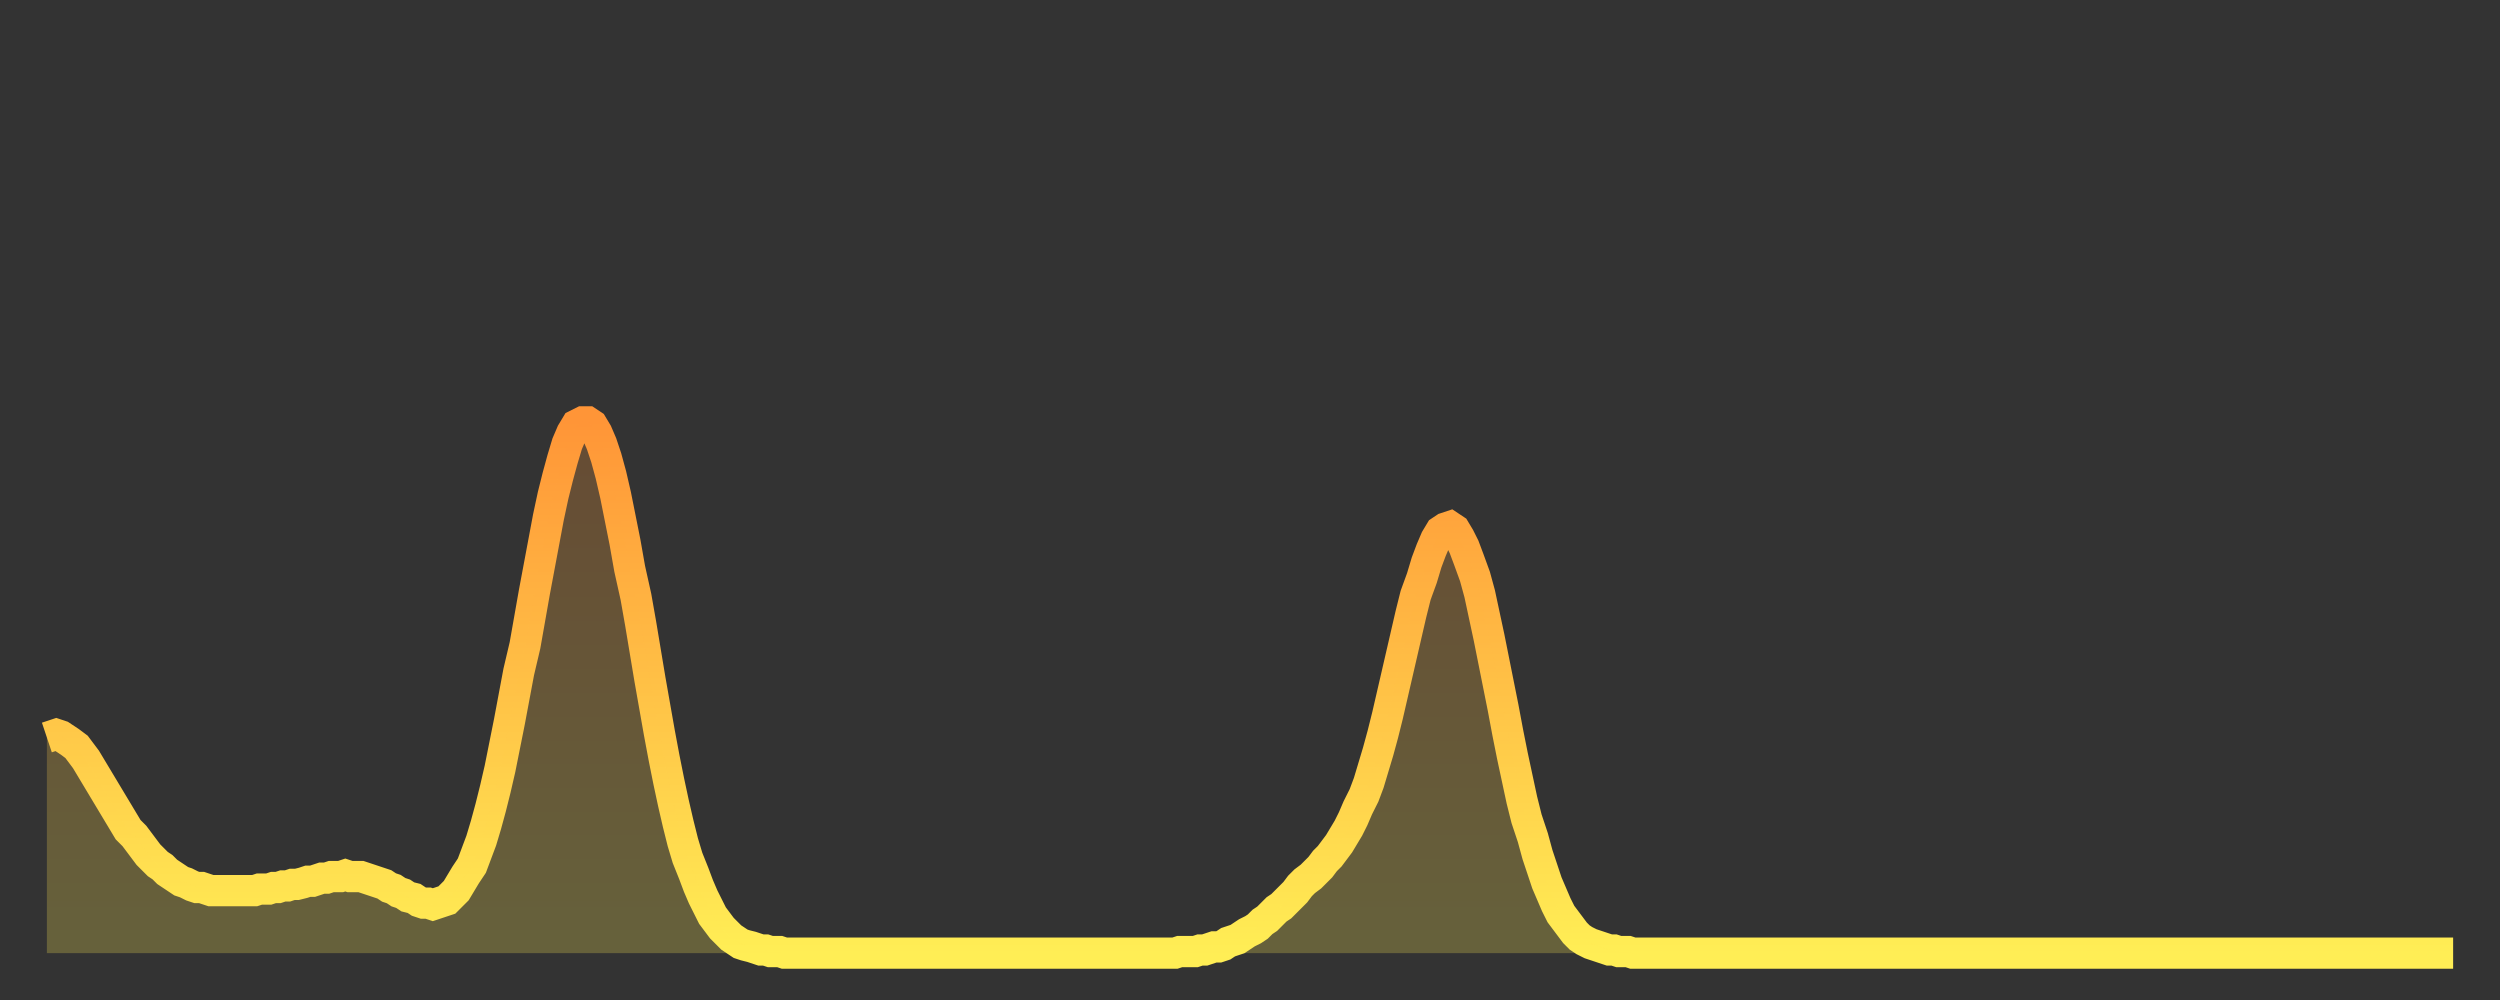 <?xml version="1.0" encoding="utf-8" ?>
<svg baseProfile="full" height="64" version="1.1" width="160" xmlns="http://www.w3.org/2000/svg" xmlns:ev="http://www.w3.org/2001/xml-events" xmlns:xlink="http://www.w3.org/1999/xlink"><rect width="100%" height="100%" fill="#333333" stroke="none"/><defs><linearGradient id="id3455546" x1="0" x2="0" y1="0" y2="1"><stop offset="0%" stop-color="#ff9537" /><stop offset="50%" stop-color="#ffc146" /><stop offset="100%" stop-color="#ffee55" /></linearGradient></defs><g transform="translate(3,3)"><g><path d="M 0.0 44.2 0.3 44.1 0.6 44.0 0.9 44.1 1.2 44.3 1.5 44.5 1.9 44.8 2.2 45.2 2.5 45.6 2.8 46.1 3.1 46.6 3.4 47.1 3.7 47.6 4.0 48.1 4.3 48.6 4.6 49.1 4.9 49.6 5.2 50.1 5.6 50.5 5.9 50.9 6.2 51.3 6.5 51.7 6.8 52.0 7.1 52.3 7.4 52.5 7.7 52.8 8.0 53.0 8.3 53.2 8.6 53.4 8.9 53.5 9.3 53.7 9.6 53.8 9.9 53.8 10.2 53.9 10.5 54.0 10.8 54.0 11.1 54.0 11.4 54.0 11.7 54.0 12.0 54.0 12.3 54.0 12.7 54.0 13.0 54.0 13.3 54.0 13.6 53.9 13.9 53.9 14.2 53.9 14.5 53.8 14.8 53.8 15.1 53.7 15.4 53.7 15.7 53.6 16.0 53.6 16.4 53.5 16.7 53.4 17.0 53.4 17.3 53.3 17.6 53.2 17.9 53.2 18.2 53.1 18.5 53.1 18.8 53.1 19.1 53.0 19.4 53.1 19.8 53.1 20.1 53.1 20.4 53.2 20.7 53.3 21.0 53.4 21.3 53.5 21.6 53.6 21.9 53.8 22.2 53.9 22.5 54.1 22.8 54.2 23.1 54.4 23.5 54.5 23.8 54.7 24.1 54.8 24.4 54.8 24.7 54.9 25.0 54.8 25.3 54.7 25.6 54.6 25.9 54.3 26.2 54.0 26.5 53.5 26.8 53.0 27.2 52.4 27.5 51.6 27.8 50.8 28.1 49.8 28.4 48.7 28.7 47.5 29.0 46.2 29.3 44.7 29.6 43.2 29.9 41.6 30.2 40.0 30.6 38.3 30.9 36.6 31.2 34.9 31.5 33.3 31.8 31.7 32.1 30.1 32.4 28.7 32.7 27.5 33.0 26.4 33.3 25.4 33.6 24.7 33.9 24.2 34.3 24.0 34.6 24.0 34.9 24.2 35.2 24.7 35.5 25.4 35.8 26.3 36.1 27.4 36.4 28.7 36.7 30.2 37.0 31.7 37.3 33.4 37.7 35.2 38.0 36.9 38.3 38.7 38.6 40.5 38.9 42.2 39.2 43.9 39.5 45.5 39.8 47.0 40.1 48.4 40.4 49.7 40.7 50.9 41.0 51.9 41.4 52.9 41.7 53.7 42.0 54.4 42.3 55.0 42.6 55.6 42.9 56.0 43.2 56.4 43.5 56.7 43.8 57.0 44.1 57.2 44.4 57.4 44.7 57.5 45.1 57.6 45.4 57.7 45.7 57.8 46.0 57.8 46.3 57.9 46.6 57.9 46.9 57.9 47.2 58.0 47.5 58.0 47.8 58.0 48.1 58.0 48.5 58.0 48.8 58.0 49.1 58.0 49.4 58.0 49.7 58.0 50.0 58.0 50.3 58.0 50.6 58.0 50.9 58.0 51.2 58.0 51.5 58.0 51.8 58.0 52.2 58.0 52.5 58.0 52.8 58.0 53.1 58.0 53.4 58.0 53.7 58.0 54.0 58.0 54.3 58.0 54.6 58.0 54.9 58.0 55.2 58.0 55.6 58.0 55.9 58.0 56.2 58.0 56.5 58.0 56.8 58.0 57.1 58.0 57.4 58.0 57.7 58.0 58.0 58.0 58.3 58.0 58.6 58.0 58.9 58.0 59.3 58.0 59.6 58.0 59.9 58.0 60.2 58.0 60.5 58.0 60.8 58.0 61.1 58.0 61.4 58.0 61.7 58.0 62.0 58.0 62.3 58.0 62.6 58.0 63.0 58.0 63.3 58.0 63.6 58.0 63.9 58.0 64.2 58.0 64.5 58.0 64.8 58.0 65.1 58.0 65.4 58.0 65.7 58.0 66.0 58.0 66.4 58.0 66.7 58.0 67.0 58.0 67.3 58.0 67.6 58.0 67.9 58.0 68.2 58.0 68.5 58.0 68.8 58.0 69.1 58.0 69.4 58.0 69.7 58.0 70.1 58.0 70.4 58.0 70.7 58.0 71.0 58.0 71.3 58.0 71.6 58.0 71.9 58.0 72.2 58.0 72.5 57.9 72.8 57.9 73.1 57.9 73.5 57.9 73.8 57.8 74.1 57.8 74.4 57.7 74.7 57.6 75.0 57.6 75.3 57.5 75.6 57.3 75.9 57.2 76.2 57.1 76.5 56.9 76.8 56.7 77.2 56.5 77.5 56.3 77.8 56.0 78.1 55.8 78.4 55.5 78.7 55.2 79.0 55.0 79.3 54.7 79.6 54.4 79.9 54.1 80.2 53.7 80.5 53.4 80.9 53.1 81.2 52.8 81.5 52.5 81.8 52.1 82.1 51.8 82.4 51.4 82.7 51.0 83.0 50.5 83.3 50.0 83.6 49.4 83.9 48.7 84.3 47.9 84.6 47.1 84.9 46.1 85.2 45.1 85.5 44.0 85.8 42.8 86.1 41.5 86.4 40.2 86.7 38.9 87.0 37.6 87.3 36.3 87.6 35.1 88.0 34.0 88.3 33.0 88.6 32.2 88.9 31.5 89.2 31.0 89.5 30.8 89.8 30.7 90.1 30.9 90.4 31.4 90.7 32.0 91.0 32.8 91.4 33.9 91.7 35.0 92.0 36.4 92.3 37.8 92.6 39.3 92.9 40.8 93.2 42.3 93.5 43.9 93.8 45.4 94.1 46.8 94.4 48.2 94.7 49.4 95.1 50.6 95.4 51.7 95.7 52.6 96.0 53.5 96.3 54.2 96.6 54.9 96.9 55.5 97.2 55.9 97.5 56.3 97.8 56.7 98.1 57.0 98.4 57.2 98.8 57.4 99.1 57.5 99.4 57.6 99.7 57.7 100.0 57.8 100.3 57.8 100.6 57.9 100.9 57.9 101.2 57.9 101.5 58.0 101.8 58.0 102.2 58.0 102.5 58.0 102.8 58.0 103.1 58.0 103.4 58.0 103.7 58.0 104.0 58.0 104.3 58.0 104.6 58.0 104.9 58.0 105.2 58.0 105.5 58.0 105.9 58.0 106.2 58.0 106.5 58.0 106.8 58.0 107.1 58.0 107.4 58.0 107.7 58.0 108.0 58.0 108.3 58.0 108.6 58.0 108.9 58.0 109.3 58.0 109.6 58.0 109.9 58.0 110.2 58.0 110.5 58.0 110.8 58.0 111.1 58.0 111.4 58.0 111.7 58.0 112.0 58.0 112.3 58.0 112.6 58.0 113.0 58.0 113.3 58.0 113.6 58.0 113.9 58.0 114.2 58.0 114.5 58.0 114.8 58.0 115.1 58.0 115.4 58.0 115.7 58.0 116.0 58.0 116.3 58.0 116.7 58.0 117.0 58.0 117.3 58.0 117.6 58.0 117.9 58.0 118.2 58.0 118.5 58.0 118.8 58.0 119.1 58.0 119.4 58.0 119.7 58.0 120.1 58.0 120.4 58.0 120.7 58.0 121.0 58.0 121.3 58.0 121.6 58.0 121.9 58.0 122.2 58.0 122.5 58.0 122.8 58.0 123.1 58.0 123.4 58.0 123.8 58.0 124.1 58.0 124.4 58.0 124.7 58.0 125.0 58.0 125.3 58.0 125.6 58.0 125.9 58.0 126.2 58.0 126.5 58.0 126.8 58.0 127.2 58.0 127.5 58.0 127.8 58.0 128.1 58.0 128.4 58.0 128.7 58.0 129.0 58.0 129.3 58.0 129.6 58.0 129.9 58.0 130.2 58.0 130.5 58.0 130.9 58.0 131.2 58.0 131.5 58.0 131.8 58.0 132.1 58.0 132.4 58.0 132.7 58.0 133.0 58.0 133.3 58.0 133.6 58.0 133.9 58.0 134.2 58.0 134.6 58.0 134.9 58.0 135.2 58.0 135.5 58.0 135.8 58.0 136.1 58.0 136.4 58.0 136.7 58.0 137.0 58.0 137.3 58.0 137.6 58.0 138.0 58.0 138.3 58.0 138.6 58.0 138.9 58.0 139.2 58.0 139.5 58.0 139.8 58.0 140.1 58.0 140.4 58.0 140.7 58.0 141.0 58.0 141.3 58.0 141.7 58.0 142.0 58.0 142.3 58.0 142.6 58.0 142.9 58.0 143.2 58.0 143.5 58.0 143.8 58.0 144.1 58.0 144.4 58.0 144.7 58.0 145.1 58.0 145.4 58.0 145.7 58.0 146.0 58.0 146.3 58.0 146.6 58.0 146.9 58.0 147.2 58.0 147.5 58.0 147.8 58.0 148.1 58.0 148.4 58.0 148.8 58.0 149.1 58.0 149.4 58.0 149.7 58.0 150.0 58.0 150.3 58.0 150.6 58.0 150.9 58.0 151.2 58.0 151.5 58.0 151.8 58.0 152.1 58.0 152.5 58.0 152.8 58.0 153.1 58.0 153.4 58.0 153.7 58.0 154.0 58.0" fill="none" id="graph-curve" opacity="1" stroke="url(#id3455546)" stroke-width="2" /><path d="M 0 58 L 0.0 44.2 0.3 44.1 0.6 44.0 0.9 44.1 1.2 44.3 1.5 44.5 1.9 44.8 2.2 45.2 2.5 45.6 2.8 46.1 3.1 46.6 3.4 47.1 3.7 47.6 4.0 48.1 4.3 48.6 4.6 49.1 4.9 49.6 5.2 50.1 5.6 50.5 5.9 50.9 6.2 51.3 6.5 51.7 6.8 52.0 7.1 52.3 7.4 52.5 7.7 52.8 8.0 53.0 8.3 53.2 8.6 53.4 8.9 53.5 9.3 53.7 9.6 53.8 9.9 53.8 10.2 53.9 10.5 54.0 10.8 54.0 11.1 54.0 11.4 54.0 11.7 54.0 12.0 54.0 12.3 54.0 12.7 54.0 13.0 54.0 13.3 54.0 13.6 53.9 13.9 53.9 14.2 53.9 14.5 53.8 14.8 53.8 15.1 53.7 15.4 53.7 15.7 53.6 16.0 53.6 16.4 53.5 16.7 53.4 17.0 53.4 17.3 53.3 17.6 53.2 17.9 53.2 18.2 53.1 18.5 53.1 18.8 53.1 19.1 53.0 19.4 53.1 19.8 53.1 20.1 53.1 20.4 53.2 20.7 53.3 21.0 53.4 21.3 53.5 21.6 53.6 21.9 53.8 22.2 53.9 22.5 54.1 22.8 54.2 23.1 54.4 23.5 54.5 23.8 54.7 24.1 54.8 24.4 54.8 24.7 54.9 25.0 54.8 25.3 54.7 25.6 54.6 25.9 54.3 26.2 54.0 26.5 53.5 26.8 53.0 27.2 52.4 27.5 51.6 27.8 50.8 28.1 49.8 28.4 48.7 28.7 47.5 29.0 46.2 29.3 44.7 29.6 43.2 29.9 41.6 30.2 40.0 30.6 38.3 30.9 36.6 31.2 34.9 31.5 33.3 31.8 31.7 32.1 30.1 32.4 28.7 32.7 27.5 33.0 26.4 33.3 25.4 33.6 24.7 33.9 24.2 34.3 24.0 34.6 24.0 34.9 24.2 35.2 24.7 35.5 25.4 35.8 26.3 36.1 27.4 36.4 28.7 36.7 30.2 37.0 31.7 37.3 33.4 37.7 35.2 38.0 36.9 38.3 38.7 38.6 40.5 38.9 42.2 39.2 43.9 39.5 45.5 39.8 47.0 40.1 48.4 40.4 49.7 40.7 50.9 41.0 51.9 41.4 52.9 41.7 53.7 42.0 54.4 42.3 55.0 42.6 55.6 42.9 56.0 43.2 56.4 43.5 56.7 43.8 57.0 44.1 57.2 44.4 57.4 44.7 57.5 45.1 57.6 45.4 57.7 45.7 57.8 46.0 57.8 46.3 57.9 46.6 57.9 46.9 57.9 47.2 58.0 47.5 58.0 47.8 58.0 48.1 58.0 48.5 58.0 48.8 58.0 49.1 58.0 49.4 58.0 49.7 58.0 50.0 58.0 50.3 58.0 50.6 58.0 50.9 58.0 51.2 58.0 51.5 58.0 51.8 58.0 52.2 58.0 52.5 58.0 52.8 58.0 53.1 58.0 53.4 58.0 53.7 58.0 54.0 58.0 54.3 58.0 54.6 58.0 54.9 58.0 55.2 58.0 55.6 58.0 55.9 58.0 56.2 58.0 56.5 58.0 56.8 58.0 57.1 58.0 57.4 58.0 57.7 58.0 58.0 58.0 58.3 58.0 58.6 58.0 58.9 58.0 59.3 58.0 59.6 58.0 59.9 58.0 60.2 58.0 60.5 58.0 60.8 58.0 61.1 58.0 61.4 58.0 61.7 58.0 62.0 58.0 62.3 58.0 62.6 58.0 63.0 58.0 63.3 58.0 63.6 58.0 63.9 58.0 64.2 58.0 64.5 58.0 64.8 58.0 65.1 58.0 65.4 58.0 65.7 58.0 66.0 58.0 66.4 58.0 66.7 58.0 67.0 58.0 67.3 58.0 67.6 58.0 67.9 58.0 68.2 58.0 68.5 58.0 68.8 58.0 69.1 58.0 69.4 58.0 69.7 58.0 70.1 58.0 70.4 58.0 70.7 58.0 71.0 58.0 71.3 58.0 71.6 58.0 71.9 58.0 72.2 58.0 72.5 57.9 72.8 57.9 73.1 57.9 73.5 57.9 73.8 57.8 74.1 57.8 74.4 57.7 74.7 57.6 75.0 57.6 75.3 57.5 75.6 57.3 75.9 57.2 76.2 57.1 76.5 56.9 76.8 56.7 77.2 56.5 77.5 56.3 77.8 56.0 78.1 55.8 78.4 55.5 78.7 55.2 79.0 55.0 79.3 54.7 79.6 54.4 79.9 54.1 80.2 53.7 80.5 53.4 80.9 53.1 81.2 52.8 81.5 52.5 81.8 52.1 82.1 51.8 82.4 51.4 82.7 51.0 83.0 50.5 83.3 50.0 83.6 49.4 83.9 48.7 84.3 47.9 84.6 47.1 84.9 46.1 85.2 45.1 85.5 44.0 85.8 42.8 86.1 41.5 86.4 40.2 86.7 38.9 87.0 37.6 87.3 36.3 87.6 35.1 88.0 34.0 88.3 33.0 88.6 32.2 88.9 31.5 89.2 31.0 89.5 30.8 89.8 30.7 90.1 30.9 90.4 31.4 90.7 32.0 91.0 32.8 91.4 33.9 91.7 35.0 92.0 36.4 92.3 37.8 92.6 39.3 92.9 40.8 93.2 42.3 93.5 43.9 93.8 45.4 94.1 46.8 94.4 48.2 94.7 49.4 95.1 50.6 95.4 51.7 95.7 52.6 96.0 53.5 96.3 54.2 96.6 54.9 96.9 55.5 97.2 55.9 97.5 56.3 97.8 56.7 98.1 57.0 98.4 57.2 98.8 57.4 99.1 57.5 99.4 57.6 99.7 57.7 100.0 57.8 100.3 57.8 100.6 57.9 100.9 57.9 101.2 57.9 101.5 58.0 101.8 58.0 102.2 58.0 102.5 58.0 102.8 58.0 103.1 58.0 103.4 58.0 103.7 58.0 104.0 58.0 104.3 58.0 104.6 58.0 104.9 58.0 105.2 58.0 105.5 58.0 105.9 58.0 106.2 58.0 106.5 58.0 106.8 58.0 107.1 58.0 107.4 58.0 107.7 58.0 108.0 58.0 108.3 58.0 108.6 58.0 108.9 58.0 109.3 58.0 109.6 58.0 109.9 58.0 110.2 58.0 110.5 58.0 110.8 58.0 111.1 58.0 111.4 58.0 111.7 58.0 112.0 58.0 112.3 58.0 112.6 58.0 113.0 58.0 113.3 58.0 113.6 58.0 113.9 58.0 114.2 58.0 114.5 58.0 114.8 58.0 115.1 58.0 115.4 58.0 115.7 58.0 116.0 58.0 116.3 58.0 116.7 58.0 117.0 58.0 117.3 58.0 117.6 58.0 117.9 58.0 118.2 58.0 118.5 58.0 118.8 58.0 119.1 58.0 119.4 58.0 119.7 58.0 120.1 58.0 120.4 58.0 120.7 58.0 121.0 58.0 121.3 58.0 121.6 58.0 121.9 58.0 122.2 58.0 122.5 58.0 122.8 58.0 123.1 58.0 123.4 58.0 123.8 58.0 124.1 58.0 124.4 58.0 124.7 58.0 125.0 58.0 125.3 58.0 125.6 58.0 125.9 58.0 126.2 58.0 126.5 58.0 126.8 58.0 127.2 58.0 127.5 58.0 127.8 58.0 128.1 58.0 128.4 58.0 128.7 58.0 129.0 58.0 129.3 58.0 129.6 58.0 129.9 58.0 130.2 58.0 130.5 58.0 130.9 58.0 131.2 58.0 131.5 58.0 131.8 58.0 132.1 58.0 132.4 58.0 132.7 58.0 133.0 58.0 133.3 58.0 133.6 58.0 133.9 58.0 134.2 58.0 134.6 58.0 134.9 58.0 135.2 58.0 135.5 58.0 135.8 58.0 136.1 58.0 136.4 58.0 136.7 58.0 137.0 58.0 137.3 58.0 137.6 58.0 138.0 58.0 138.3 58.0 138.6 58.0 138.9 58.0 139.2 58.0 139.5 58.0 139.8 58.0 140.1 58.0 140.4 58.0 140.7 58.0 141.0 58.0 141.3 58.0 141.7 58.0 142.0 58.0 142.3 58.0 142.6 58.0 142.9 58.0 143.2 58.0 143.5 58.0 143.8 58.0 144.1 58.0 144.4 58.0 144.7 58.0 145.1 58.0 145.4 58.0 145.7 58.0 146.0 58.0 146.3 58.0 146.6 58.0 146.9 58.0 147.2 58.0 147.5 58.0 147.8 58.0 148.1 58.0 148.4 58.0 148.8 58.0 149.1 58.0 149.4 58.0 149.7 58.0 150.0 58.0 150.3 58.0 150.6 58.0 150.9 58.0 151.2 58.0 151.5 58.0 151.8 58.0 152.1 58.0 152.5 58.0 152.8 58.0 153.1 58.0 153.4 58.0 153.7 58.0 154.0 58.0 154 58" fill="url(#id3455546)" fill-opacity=".25" id="graph-shadow" /></g></g></svg>